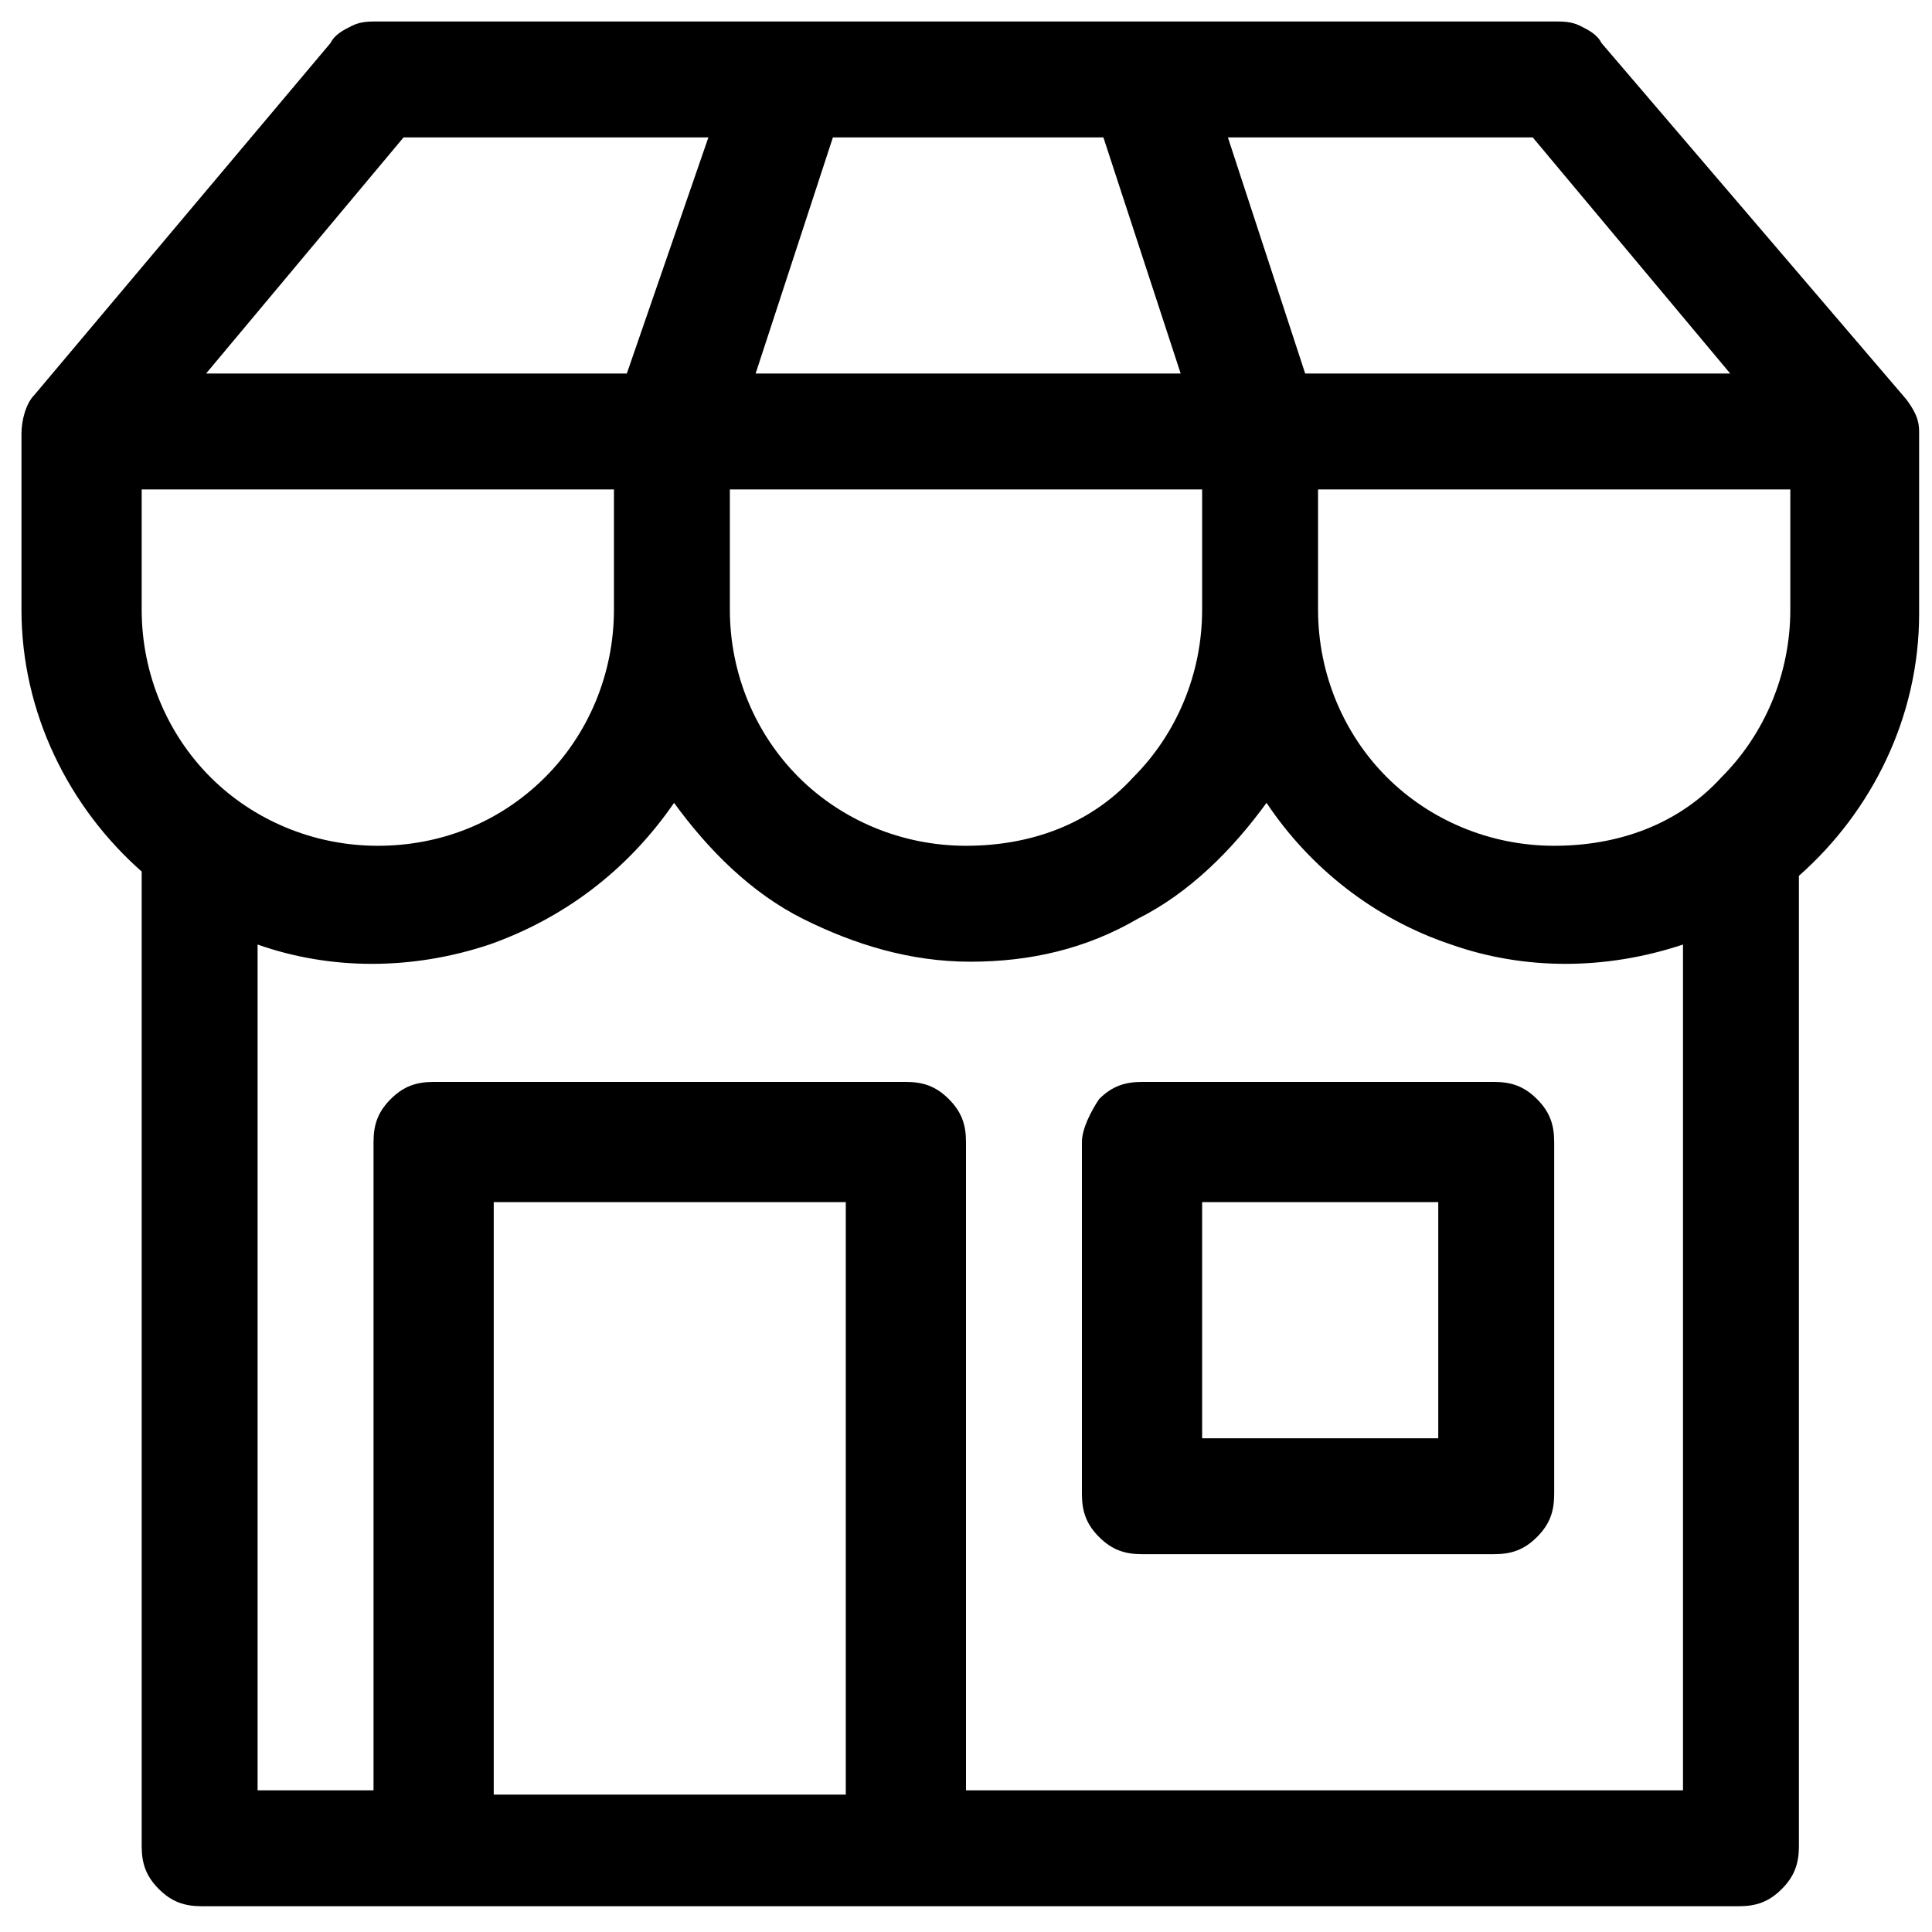 <?xml version="1.0" encoding="utf-8"?>
<!-- Generator: Adobe Illustrator 25.4.1, SVG Export Plug-In . SVG Version: 6.00 Build 0)  -->
<svg version="1.1" id="Layer_1" xmlns="http://www.w3.org/2000/svg" xmlns:xlink="http://www.w3.org/1999/xlink" x="0px" y="0px"
	 viewBox="0 0 45 45" style="enable-background:new 0 0 45 45;" xml:space="preserve">
<path d="M25.2,26.6v8.2c0,0.4,0.1,0.7,0.4,1c0.3,0.3,0.6,0.4,1,0.4h8.2c0.4,0,0.7-0.1,1-0.4c0.3-0.3,0.4-0.6,0.4-1v-8.2
	c0-0.4-0.1-0.7-0.4-1c-0.3-0.3-0.6-0.4-1-0.4h-8.2c-0.4,0-0.7,0.1-1,0.4C25.4,25.9,25.2,26.3,25.2,26.6z M28,33.5V28h5.5v5.5H28z
	 M8.8,0.5c-0.2,0-0.4,0-0.6,0.1C8,0.7,7.8,0.8,7.7,1L0.8,9.2c-0.2,0.2-0.3,0.6-0.3,0.9v4.1c0,2.4,1.1,4.6,2.8,6.1v22.7
	c0,0.4,0.1,0.7,0.4,1c0.3,0.3,0.6,0.4,1,0.4h35.8c0.4,0,0.7-0.1,1-0.4c0.3-0.3,0.4-0.6,0.4-1V20.4c1.7-1.5,2.8-3.7,2.8-6.1v-4.2
	c0-0.2,0-0.4-0.3-0.8L37.3,1c-0.1-0.2-0.3-0.3-0.5-0.4s-0.4-0.1-0.6-0.1H8.8z M8.8,19.7c-1.5,0-2.9-0.6-3.9-1.6
	c-1-1-1.6-2.4-1.6-3.9v-2.8h11v2.8c0,1.5-0.6,2.9-1.6,3.9C11.6,19.2,10.2,19.7,8.8,19.7z M22.5,19.7c-1.5,0-2.9-0.6-3.9-1.6
	c-1-1-1.6-2.4-1.6-3.9v-2.8h11v2.8c0,1.5-0.6,2.9-1.6,3.9C25.4,19.2,24,19.7,22.5,19.7z M36.2,19.7c-1.5,0-2.9-0.6-3.9-1.6
	c-1-1-1.6-2.4-1.6-3.9v-2.8h11v2.8c0,1.5-0.6,2.9-1.6,3.9C39.1,19.2,37.7,19.7,36.2,19.7z M8.8,41.7H6V22c1.7,0.6,3.6,0.6,5.4,0
	c1.7-0.6,3.2-1.7,4.3-3.3c0.8,1.1,1.8,2.1,3,2.7c1.2,0.6,2.5,1,3.9,1c1.4,0,2.7-0.3,3.9-1c1.2-0.6,2.2-1.6,3-2.7
	c1,1.5,2.5,2.7,4.3,3.3c1.7,0.6,3.6,0.6,5.4,0v19.7H22.5V26.6c0-0.4-0.1-0.7-0.4-1c-0.3-0.3-0.6-0.4-1-0.4h-11c-0.4,0-0.7,0.1-1,0.4
	c-0.3,0.3-0.4,0.6-0.4,1V41.7z M14.6,8.7H4.8l4.6-5.5h7.1L14.6,8.7z M27.5,8.7h-9.9l1.8-5.5h6.3L27.5,8.7z M30.4,8.7l-1.8-5.5h7.1
	l4.6,5.5H30.4z M11.5,41.7V28h8.2v13.8H11.5z"/>
</svg>
